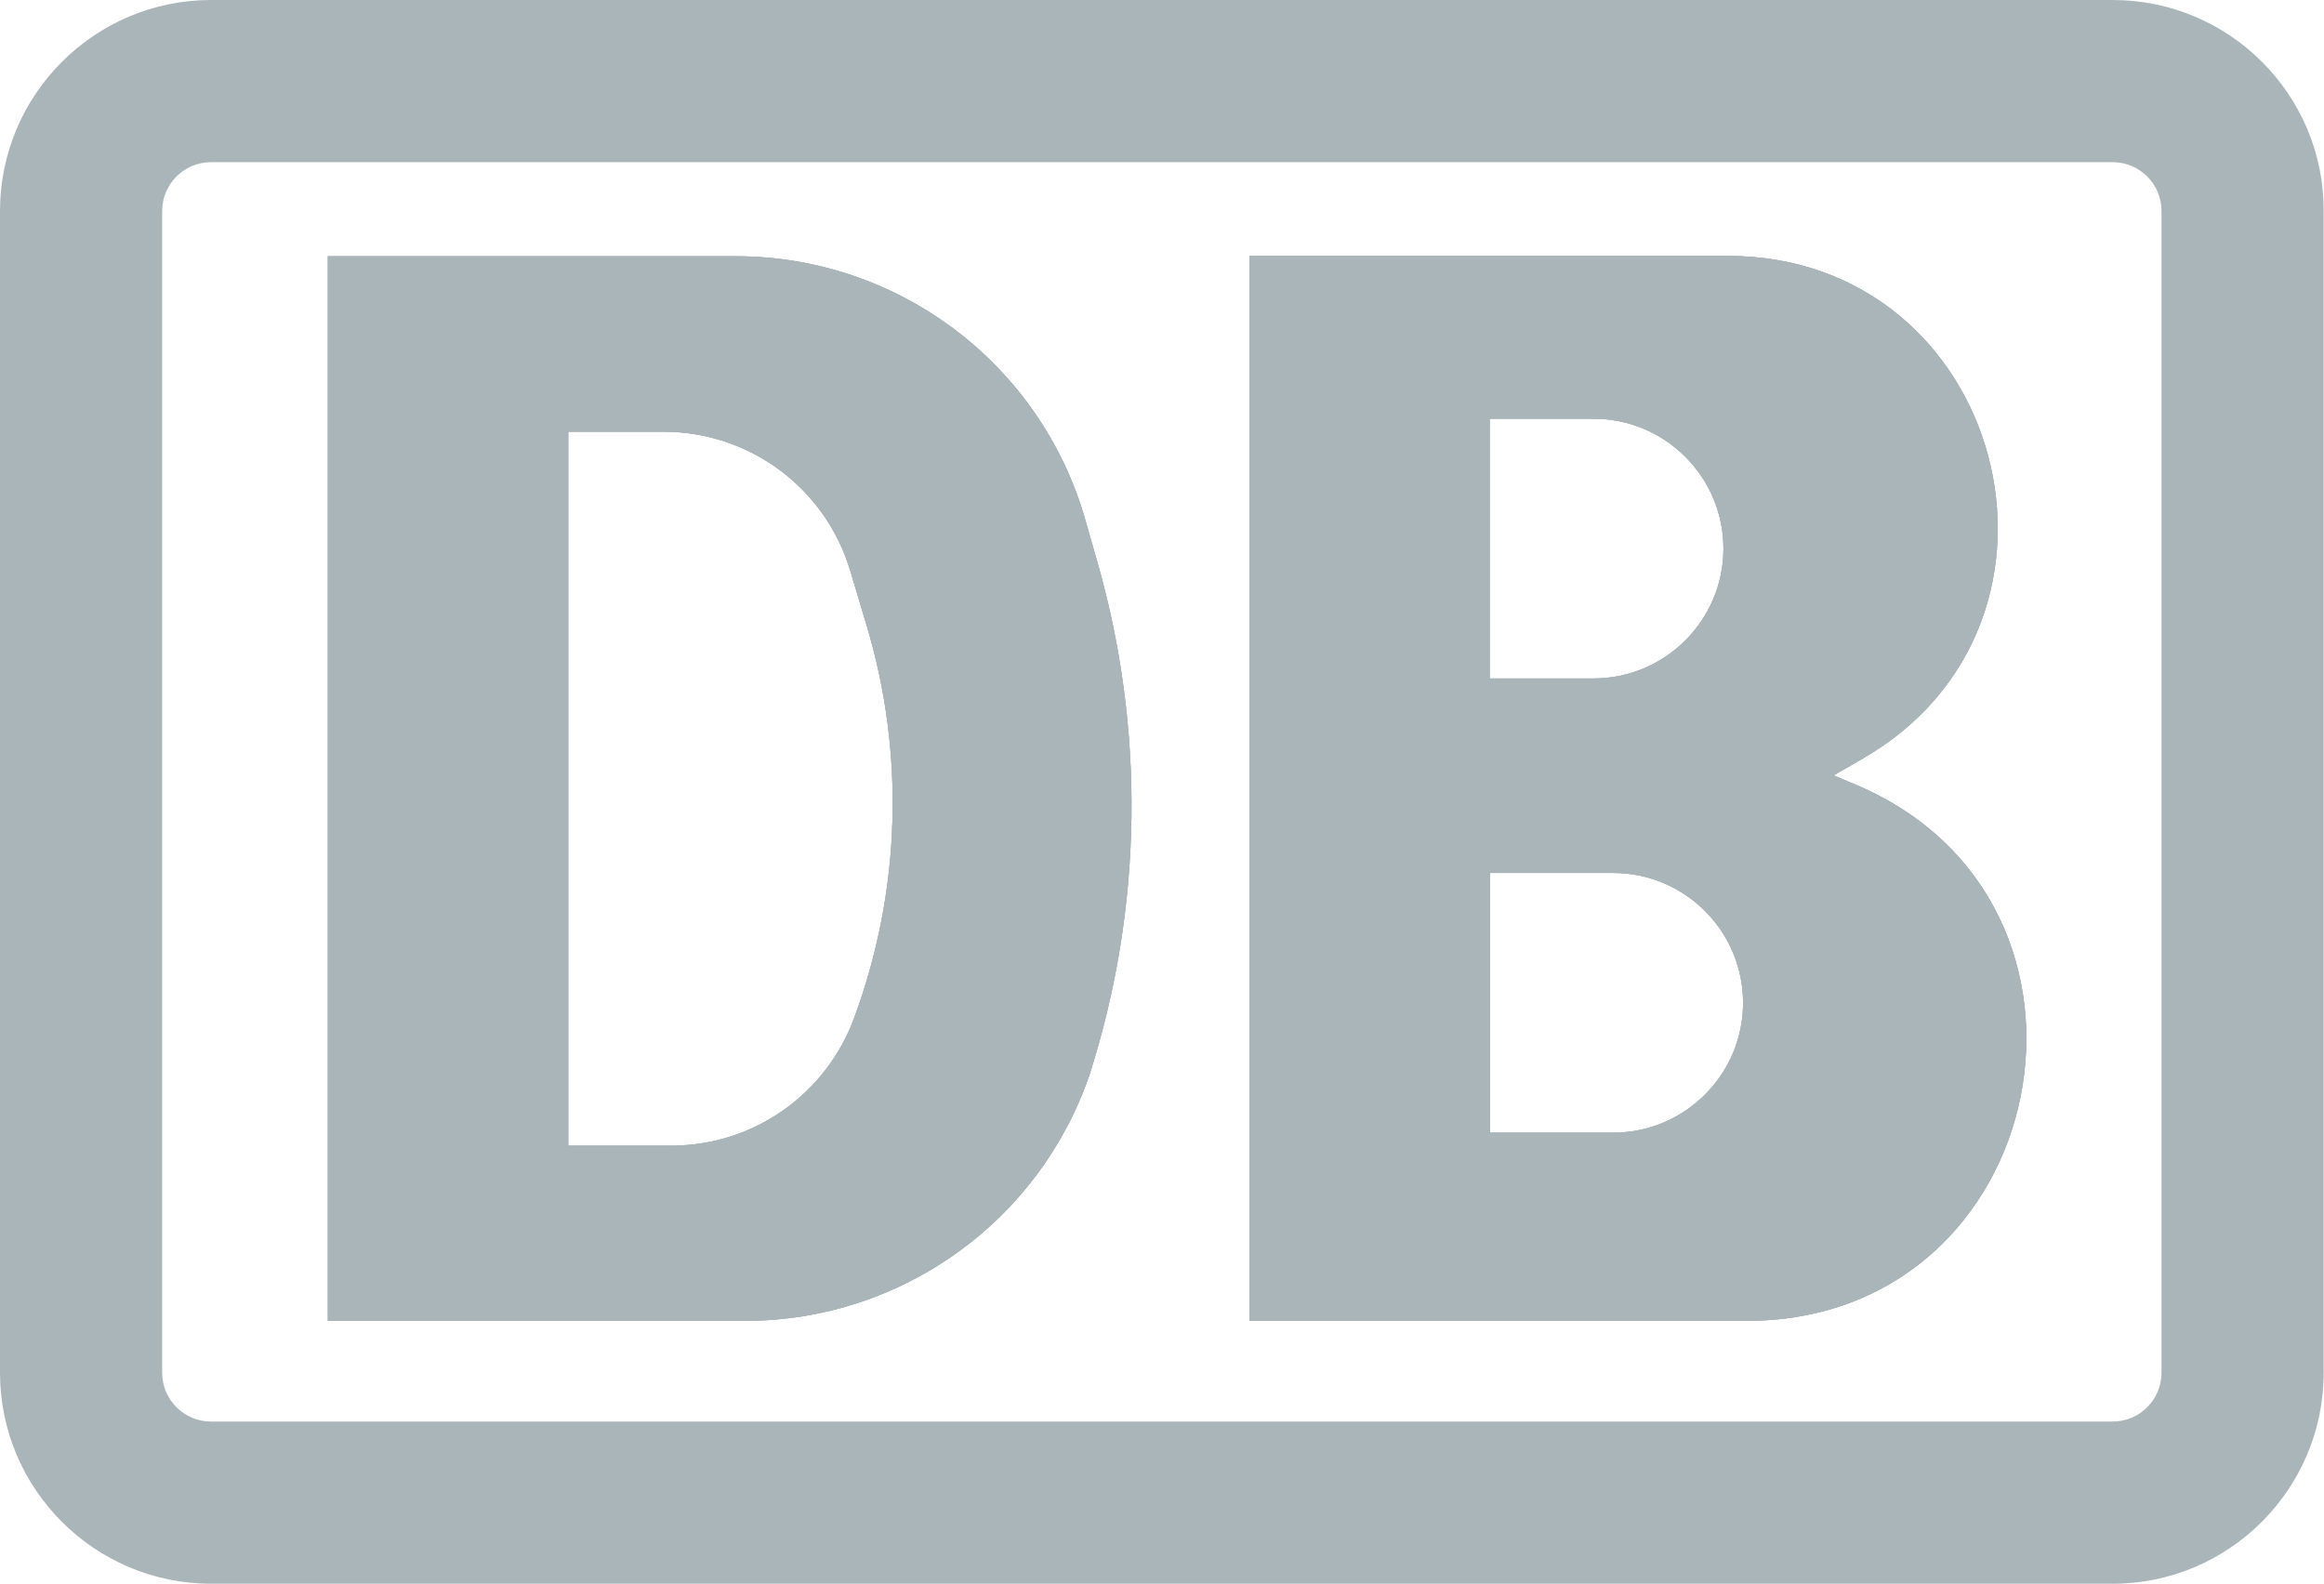 <svg
        version="1.1" id="Ebene_1" xmlns="http://www.w3.org/2000/svg" x="0px" y="0px"
        viewBox="0 0 733.7 500" style="fill:rgb(170, 181, 185);enable-background:new 0 0 733.7 500;" xml:space="preserve" class="db"
>
    <path d="M343.6,340.3c0.1-0.4,0.2-0.8,0.4-1.1c0.2-0.5,0.3-1,0.5-1.5L343.6,340.3z"/>
    <path d="M346.4,177.3l-3.8-13.3c-14.1-49.2-59.1-83.1-110.3-83.1H103.5V417h131.8c49.2,0,92.9-31.4,108.7-77.8
        C360.8,286.7,361.6,230.3,346.4,177.3z M270.3,319.6l-0.5,1.4c-8.8,24.4-31.9,40.7-57.8,40.7l0,0h-32.6V136.3h30.1
        c27.2,0,51.1,17.8,58.9,43.8l5.3,17.7C285.6,237.7,284.4,280.4,270.3,319.6z"
    />
    <path d="M585.3,247.5l-6.4-2.7l9-5.2c75.5-43.4,44.7-158.8-42.4-158.8h-151V417h157C647.9,417,674.3,284.5,585.3,247.5z
         M470.3,132.2h32.8c22.6,0,41,18.4,41,41c0,22.6-18.4,41-41,41h-32.8V132.2z M509.3,357.6h-38.9v-82h38.9c22.6,0,41,18.4,41,41
        S531.9,357.6,509.3,357.6z"
    />
    <path d="M667,0H66.6l0,0C29.9,0,0,29.9,0,66.6v366.8C0,470.1,29.9,500,66.6,500H667c36.7,0,66.6-29.9,66.6-66.6V66.6
        C733.7,29.9,703.8,0,667,0z M682.4,433.4c0,8.5-6.9,15.4-15.4,15.4H66.6c-8.5,0-15.4-6.9-15.4-15.4V66.6c0-8.5,6.9-15.4,15.4-15.4
        H667c8.5,0,15.4,6.9,15.4,15.4L682.4,433.4L682.4,433.4z"
    />
    <path d="M343.6,340.3c0.1-0.4,0.2-0.8,0.4-1.1c0.2-0.5,0.3-1,0.5-1.5L343.6,340.3z"/>
    <path d="M346.4,177.3l-3.8-13.3c-14.1-49.2-59.1-83.1-110.3-83.1H103.5V417h131.8c49.2,0,92.9-31.4,108.7-77.8
        C360.8,286.7,361.6,230.3,346.4,177.3z M270.3,319.6l-0.5,1.4c-8.8,24.4-31.9,40.7-57.8,40.7l0,0h-32.6V136.3h30.1
        c27.2,0,51.1,17.8,58.9,43.8l5.3,17.7C285.6,237.7,284.4,280.4,270.3,319.6z"
    />
    <path d="M585.3,247.5l-6.4-2.7l9-5.2c75.5-43.4,44.7-158.8-42.4-158.8h-151V417h157C647.9,417,674.3,284.5,585.3,247.5z
         M470.3,132.2h32.8c22.6,0,41,18.4,41,41c0,22.6-18.4,41-41,41h-32.8V132.2z M509.3,357.6h-38.9v-82h38.9c22.6,0,41,18.4,41,41
        S531.9,357.6,509.3,357.6z"
    />
    <path d="M344,339.2c-0.1,0.4-0.2,0.8-0.4,1.1l0.6-1.7C344.1,338.8,344,339,344,339.2z M346.4,177.3l-3.8-13.3
        c-14.1-49.2-59.1-83.1-110.3-83.1H103.5V417h131.8c49.2,0,92.9-31.4,108.7-77.8C360.8,286.7,361.6,230.3,346.4,177.3z M270.3,319.6
        l-0.5,1.4c-8.8,24.4-31.9,40.7-57.8,40.7l0,0h-32.6V136.3h30.1c27.2,0,51.1,17.8,58.9,43.8l5.3,17.7
        C285.6,237.7,284.4,280.4,270.3,319.6z M585.3,247.5l-6.4-2.7l9-5.2c75.5-43.4,44.7-158.8-42.4-158.8h-151V417h157
        C647.9,417,674.3,284.5,585.3,247.5z M470.3,132.2h32.8c22.6,0,41,18.4,41,41c0,22.6-18.4,41-41,41h-32.8V132.2z M509.3,357.6h-38.9
        v-82h38.9c22.6,0,41,18.4,41,41S531.9,357.6,509.3,357.6z"
    />
</svg>